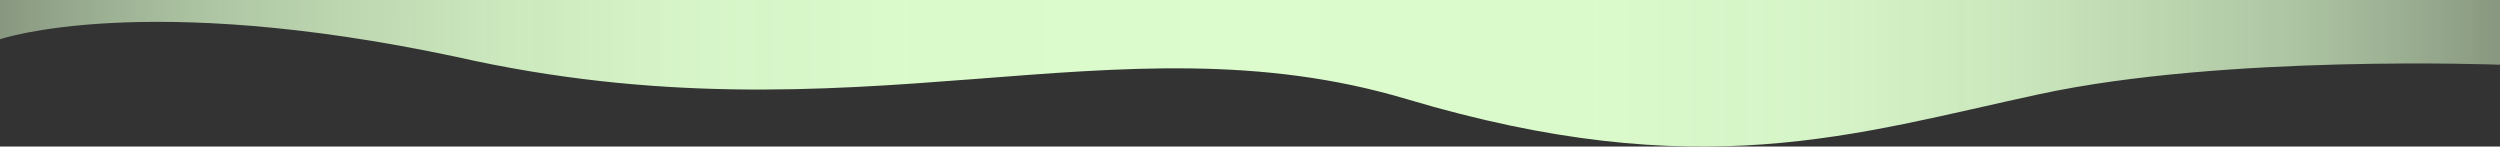 <?xml version="1.0" encoding="UTF-8"?>
<svg id="Vrstva_2" data-name="Vrstva 2" xmlns="http://www.w3.org/2000/svg" xmlns:xlink="http://www.w3.org/1999/xlink" viewBox="0 0 1920 112.56">
  <rect x="0" y="0" width="1920" height="112.56" fill="#333333" stroke="none"/>
  <defs>
    <style>
      .cls-1 {
        fill: url(#Nepojmenovaný_přechod_129);
      }
    </style>
    <linearGradient id="Nepojmenovaný_přechod_129" data-name="Nepojmenovaný přechod 129" x1="0" y1="56.28" x2="1920" y2="56.28" gradientTransform="translate(0 112.56) scale(1 -1)" gradientUnits="userSpaceOnUse">
      <stop offset="0" stop-color="#dcfccd" stop-opacity=".5"/>
      <stop offset=".03" stop-color="#dcfccd" stop-opacity=".59"/>
      <stop offset=".08" stop-color="#dcfccd" stop-opacity=".72"/>
      <stop offset=".14" stop-color="#dcfccd" stop-opacity=".82"/>
      <stop offset=".2" stop-color="#dcfccd" stop-opacity=".9"/>
      <stop offset=".27" stop-color="#dcfccd" stop-opacity=".96"/>
      <stop offset=".36" stop-color="#dcfccd" stop-opacity=".99"/>
      <stop offset=".5" stop-color="#dcfccd"/>
      <stop offset=".64" stop-color="#dcfccd" stop-opacity=".99"/>
      <stop offset=".73" stop-color="#dcfccd" stop-opacity=".96"/>
      <stop offset=".8" stop-color="#dcfccd" stop-opacity=".9"/>
      <stop offset=".86" stop-color="#dcfccd" stop-opacity=".82"/>
      <stop offset=".92" stop-color="#dcfccd" stop-opacity=".72"/>
      <stop offset=".97" stop-color="#dcfccd" stop-opacity=".59"/>
      <stop offset="1" stop-color="#dcfccd" stop-opacity=".5"/>
    </linearGradient>
  </defs>
  <g id="light-green-wave-bottom_kopie" data-name="light-green-wave-bottom kopie">
    <path id="bg_01" data-name="bg 01" class="cls-1" d="M0,0h1920v49.71s-211.19-8.09-353.61,22.58-261.08,70.87-486.02,3.83-421.7,37.13-730.57-32.59C109.4-7.5,0,30.15,0,30.15"/>
  </g>
</svg>